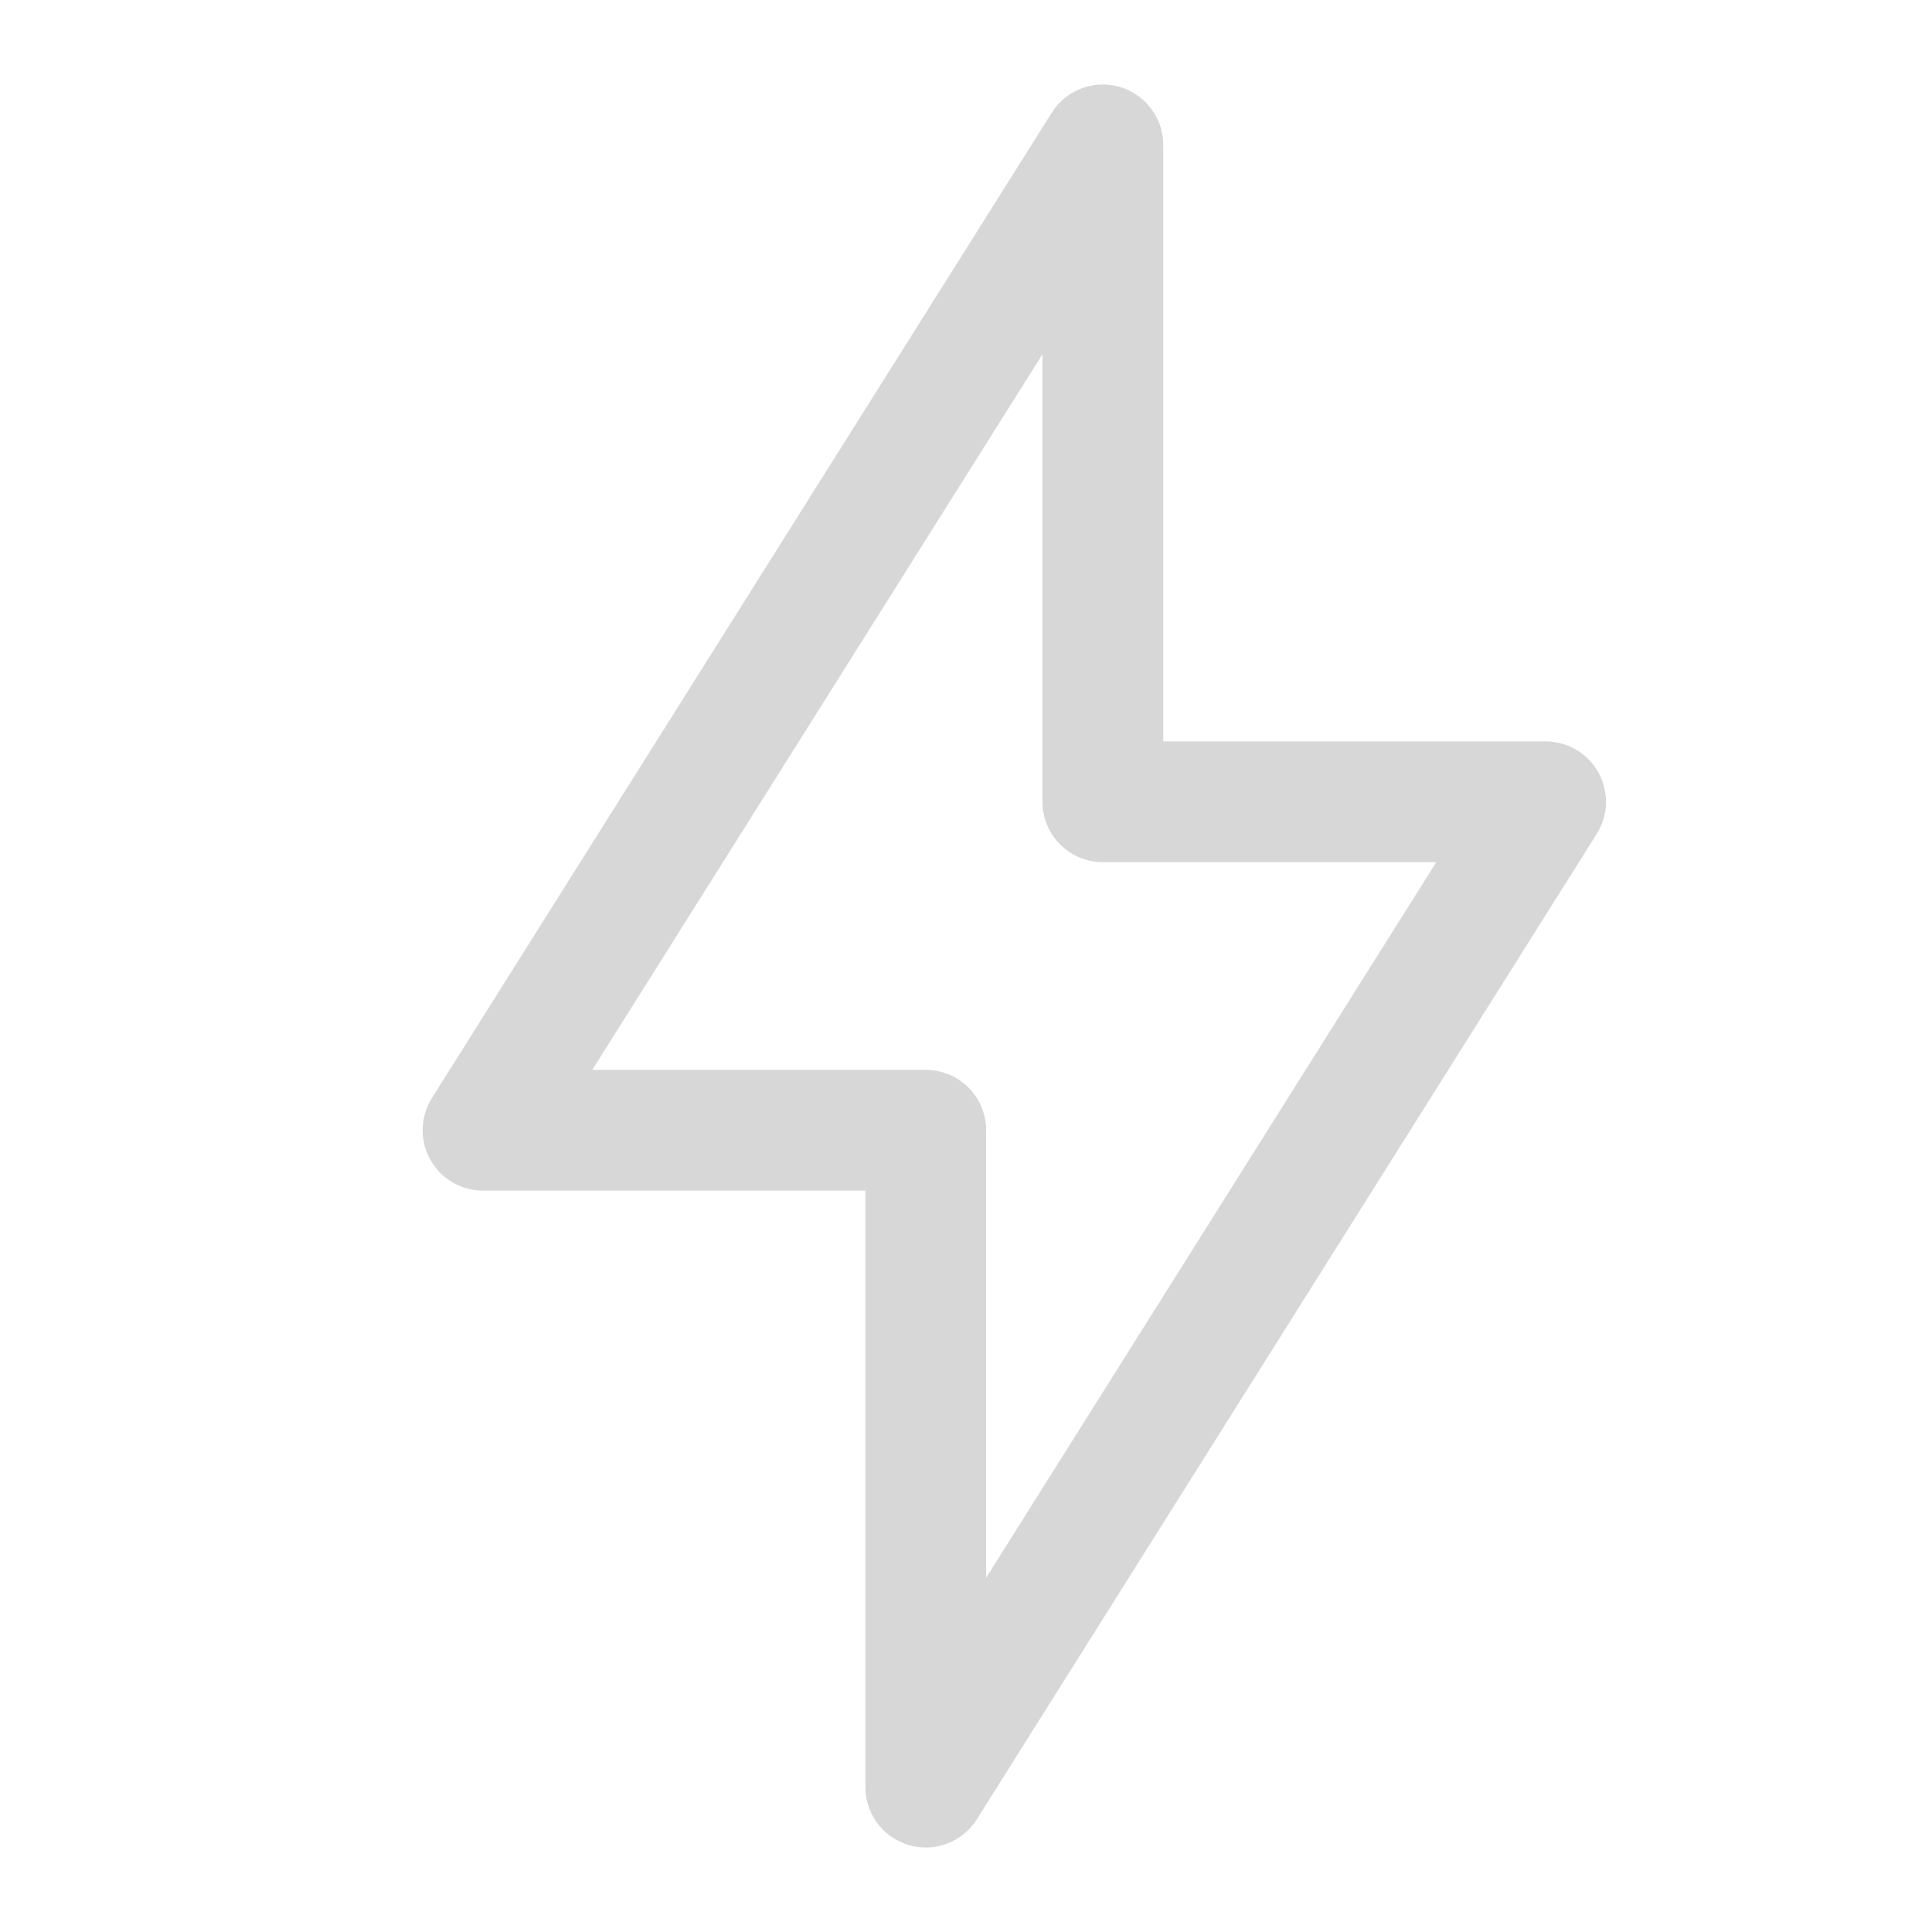 <svg xmlns="http://www.w3.org/2000/svg" width="40" height="40" viewBox="0 0 40 40" fill="none"><path d="M10 23.4L22.833 3V16.6H32L19.167 37V23.4H10Z" stroke="#D7D7D7" stroke-width="2.5" stroke-linejoin="round"></path></svg>